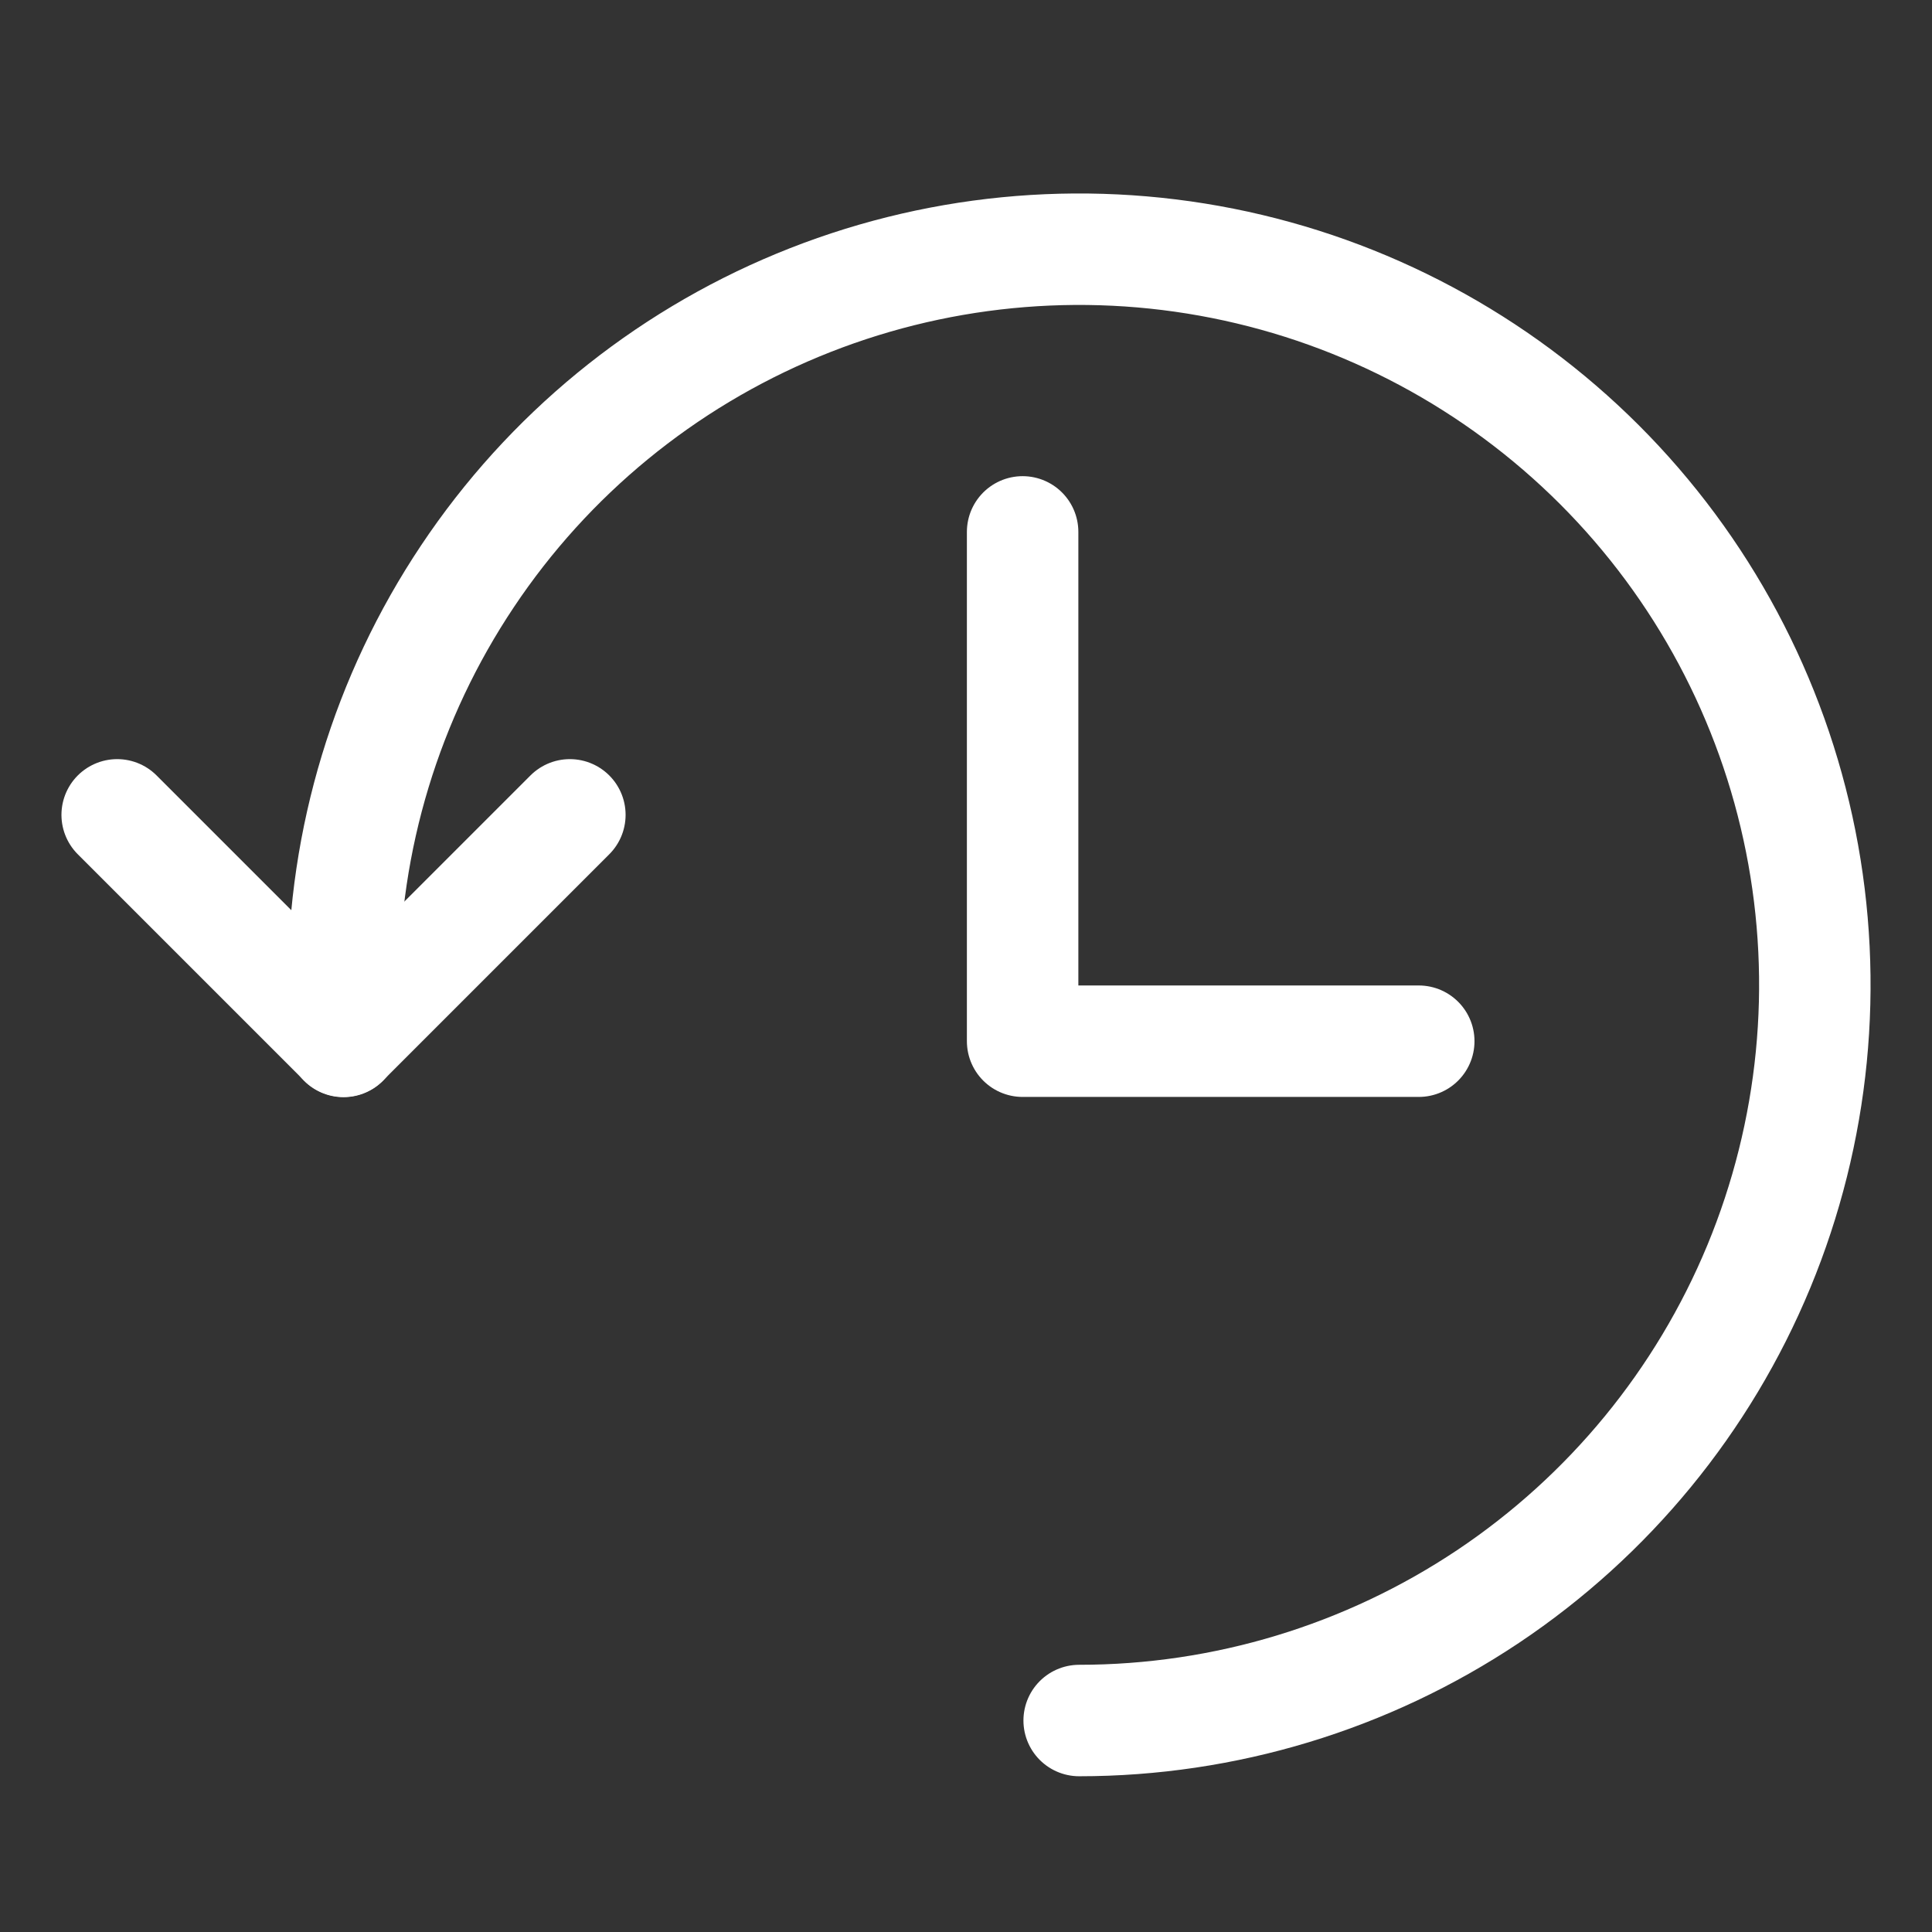 <svg width="26" height="26" viewBox="0 0 26 26" fill="none" xmlns="http://www.w3.org/2000/svg">
<rect x="0" y="0" width="26" height="26" fill="#333333" stroke="none"/>
<path d="M14.523 23.154C16.482 23.154 18.396 22.573 20.024 21.486C21.652 20.398 22.921 18.852 23.67 17.043C24.419 15.233 24.615 13.243 24.233 11.322C23.851 9.402 22.909 7.638 21.524 6.253C20.139 4.869 18.375 3.926 16.455 3.544C14.534 3.162 12.544 3.358 10.735 4.107C8.926 4.856 7.379 6.125 6.292 7.754C5.204 9.382 4.623 11.296 4.623 13.254V14.015" stroke="white" stroke-width="1.5" stroke-linecap="round" stroke-linejoin="round"/>
<path d="M1.577 10.966L4.623 14.012L7.669 10.966" stroke="white" stroke-width="1.5" stroke-linecap="round" stroke-linejoin="round"/>
<path d="M13.762 7.158V14.012H19.093" stroke="white" stroke-width="1.5" stroke-linecap="round" stroke-linejoin="round"/>
</svg>
